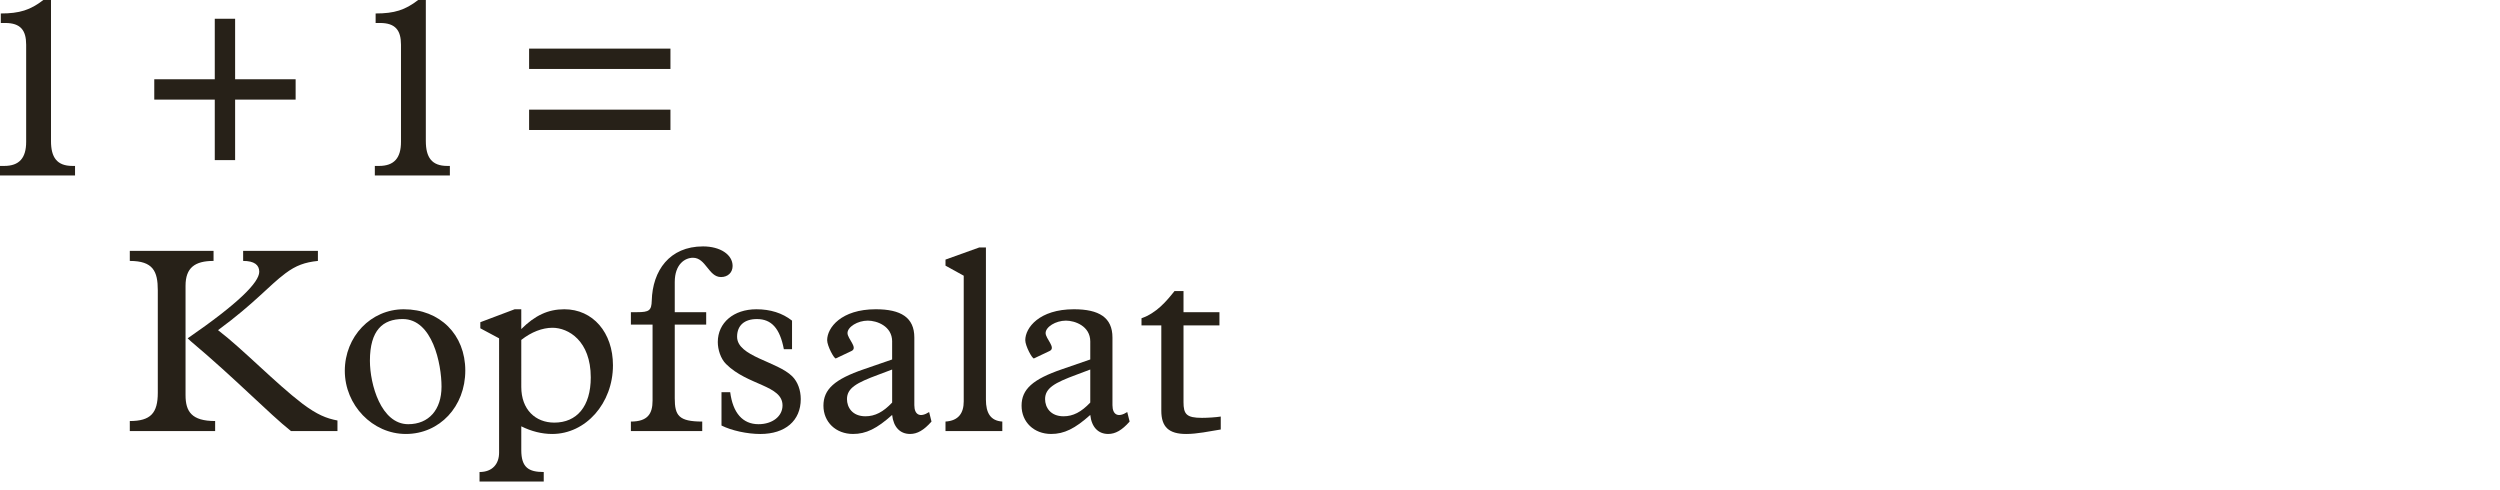 <?xml version="1.0" encoding="utf-8"?>
<!-- Generator: Adobe Illustrator 16.0.4, SVG Export Plug-In . SVG Version: 6.00 Build 0)  -->
<!DOCTYPE svg PUBLIC "-//W3C//DTD SVG 1.1//EN" "http://www.w3.org/Graphics/SVG/1.1/DTD/svg11.dtd">
<svg version="1.1" xmlns="http://www.w3.org/2000/svg" xmlns:xlink="http://www.w3.org/1999/xlink" x="0px" y="0px"
	 width="293.385px" height="57.543px" viewBox="0 0 293.385 57.543" enable-background="new 0 0 293.385 57.543"
	 xml:space="preserve">
<g id="Ebene_1">
	<g id="Ebene_1_2_">
		<g id="Ebene_1_1_">
		</g>
	</g>
</g>
<g id="Ebene_4">
	<g>
		<path fill="#272118" d="M5.984,16.557c0,1.892,0.683,2.915,2.512,2.915h0.31v1.116H0v-1.116h0.496
			c1.767,0,2.574-0.931,2.574-2.821V5.24c0-1.675-0.651-2.543-2.45-2.543H0.094V1.581c2.201,0,3.473-0.403,4.992-1.581h0.899V16.557
			z"/>
		<path fill="#272118" d="M25.204,9.302V2.201h2.388v7.101h7.101v2.388h-7.101v7.1h-2.388v-7.1h-7.1V9.302H25.204z"/>
		<path fill="#272118" d="M49.973,16.557c0,1.892,0.682,2.915,2.511,2.915h0.31v1.116h-8.806v-1.116h0.496
			c1.768,0,2.573-0.931,2.573-2.821V5.24c0-1.675-0.651-2.543-2.449-2.543h-0.527V1.581c2.202,0,3.473-0.403,4.992-1.581h0.899
			V16.557z"/>
		<path fill="#272118" d="M78.68,5.705v2.388H62.092V5.705H78.68z M78.68,12.867v2.388H62.092v-2.388H78.68z"/>
		<path fill="#272118" d="M25.061,29.441v1.179c-2.202,0-3.287,0.806-3.287,2.915v12.836c0,1.922,0.713,3.039,3.473,3.039v1.178
			H15.232V49.41c2.449,0,3.286-0.931,3.286-3.318v-12.03c0-2.232-0.558-3.441-3.286-3.441v-1.179H25.061z M37.308,29.441v1.179
			c-1.52,0.155-2.574,0.527-3.814,1.457c-1.954,1.458-3.566,3.473-7.907,6.667c2.884,2.201,6.76,6.231,9.891,8.619
			c1.736,1.303,2.822,1.736,4.124,1.984v1.24h-5.457c-2.604-2.077-6.449-6.077-11.72-10.511l-0.403-0.372
			c5.984-4.124,8.402-6.573,8.402-7.813c0-0.807-0.589-1.271-1.891-1.271v-1.179H37.308z"/>
		<path fill="#272118" d="M47.38,36.294c4.248,0,7.224,2.977,7.224,7.193s-3.007,7.441-6.976,7.441c-3.907,0-7.163-3.38-7.163-7.41
			S43.535,36.294,47.38,36.294z M47.907,49.781c2.419,0,3.907-1.705,3.907-4.402c0-2.666-1.055-7.938-4.558-7.938
			c-2.326,0-3.845,1.303-3.845,4.898C43.411,45.1,44.714,49.781,47.907,49.781z"/>
		<path fill="#272118" d="M61.175,52.82c0,2.047,0.868,2.573,2.635,2.573v1.116h-7.535v-1.116c1.52,0,2.295-0.961,2.295-2.263
			V39.705l-2.202-1.179v-0.713l4.031-1.52h0.775v2.325c1.612-1.611,3.162-2.325,5.054-2.325c3.349,0,5.705,2.729,5.705,6.573
			c0,4.465-3.193,8.062-7.131,8.062c-1.209,0-2.45-0.31-3.627-0.899V52.82z M61.175,45.41c0,2.666,1.674,4.186,3.875,4.186
			c2.635,0,4.279-1.892,4.279-5.302c0-4.31-2.636-5.829-4.496-5.829c-1.178,0-2.48,0.496-3.658,1.426V45.41z"/>
		<path fill="#272118" d="M79.185,46.743c0,2.016,0.465,2.729,3.225,2.729v1.116h-8.372v-1.116c1.954,0,2.543-0.899,2.543-2.449
			v-8.93h-2.543v-1.458h0.713c1.426,0,1.706-0.186,1.736-1.363c0.093-3.504,2.078-6.356,6.015-6.356
			c2.016,0,3.473,0.961,3.473,2.294c0,0.775-0.558,1.303-1.364,1.303c-1.457,0-1.768-2.264-3.287-2.264
			c-0.93,0-2.139,0.744-2.139,2.853v3.534h3.689v1.458h-3.689V46.743z"/>
		<path fill="#272118" d="M92.949,40.977h-0.961c-0.465-2.45-1.457-3.535-3.162-3.535c-1.458,0-2.326,0.744-2.326,2.077
			c0,2.325,4.713,2.884,6.48,4.651c0.651,0.65,0.992,1.643,0.992,2.666c0,2.543-1.829,4.093-4.744,4.093
			c-1.55,0-3.379-0.403-4.558-0.992V46.03h1.023c0.31,2.418,1.457,3.751,3.317,3.751c1.644,0,2.822-0.93,2.822-2.201
			c0-2.387-4.093-2.325-6.635-4.867c-0.62-0.621-0.961-1.675-0.961-2.574c0-2.264,1.86-3.845,4.526-3.845
			c1.644,0,3.039,0.435,4.186,1.333V40.977z"/>
		<path fill="#272118" d="M104.698,40.077c0-1.829-1.829-2.45-2.853-2.45c-1.209,0-2.387,0.744-2.387,1.458
			c0,0.682,1.271,1.736,0.465,2.108l-1.83,0.868c-0.186,0.093-1.023-1.458-1.023-2.14c0-1.457,1.643-3.628,5.705-3.628
			c2.945,0,4.526,0.962,4.526,3.317v7.938c0,1.147,0.683,1.488,1.736,0.807l0.279,1.116c-0.899,1.023-1.674,1.457-2.512,1.457
			c-1.178,0-1.953-0.806-2.108-2.232c-1.798,1.612-3.069,2.232-4.589,2.232c-2.015,0-3.473-1.396-3.473-3.317
			s1.303-3.101,4.744-4.279l3.317-1.146V40.077z M103.055,43.983c-2.511,0.931-3.659,1.551-3.659,2.853
			c0,0.961,0.62,2.016,2.17,2.016c1.116,0,2.078-0.496,3.131-1.612v-3.876L103.055,43.983z"/>
		<path fill="#272118" d="M115.702,46.898c0,1.55,0.527,2.48,1.923,2.573v1.116h-6.667v-1.116c1.55-0.093,2.139-1.023,2.139-2.356
			V32.356l-2.139-1.179v-0.713l3.969-1.426h0.775V46.898z"/>
		<path fill="#272118" d="M127.948,40.077c0-1.829-1.83-2.45-2.853-2.45c-1.209,0-2.388,0.744-2.388,1.458
			c0,0.682,1.271,1.736,0.465,2.108l-1.829,0.868c-0.186,0.093-1.023-1.458-1.023-2.14c0-1.457,1.644-3.628,5.705-3.628
			c2.946,0,4.527,0.962,4.527,3.317v7.938c0,1.147,0.682,1.488,1.736,0.807l0.279,1.116c-0.899,1.023-1.674,1.457-2.511,1.457
			c-1.179,0-1.954-0.806-2.108-2.232c-1.799,1.612-3.07,2.232-4.589,2.232c-2.016,0-3.473-1.396-3.473-3.317
			s1.302-3.101,4.744-4.279l3.318-1.146V40.077z M126.304,43.983c-2.512,0.931-3.659,1.551-3.659,2.853
			c0,0.961,0.62,2.016,2.17,2.016c1.116,0,2.077-0.496,3.132-1.612v-3.876L126.304,43.983z"/>
		<path fill="#272118" d="M138.889,47.178c0,1.426,0.341,1.859,2.171,1.859c0.62,0,1.643-0.062,2.201-0.154v1.52
			c-1.364,0.217-2.759,0.526-4.061,0.526c-2.047,0-2.915-0.837-2.915-2.729V38.186h-2.325v-0.837
			c1.768-0.62,2.915-1.984,3.876-3.194h1.054v2.48h4.217v1.551h-4.217V47.178z"/>
	</g>
</g>
</svg>
